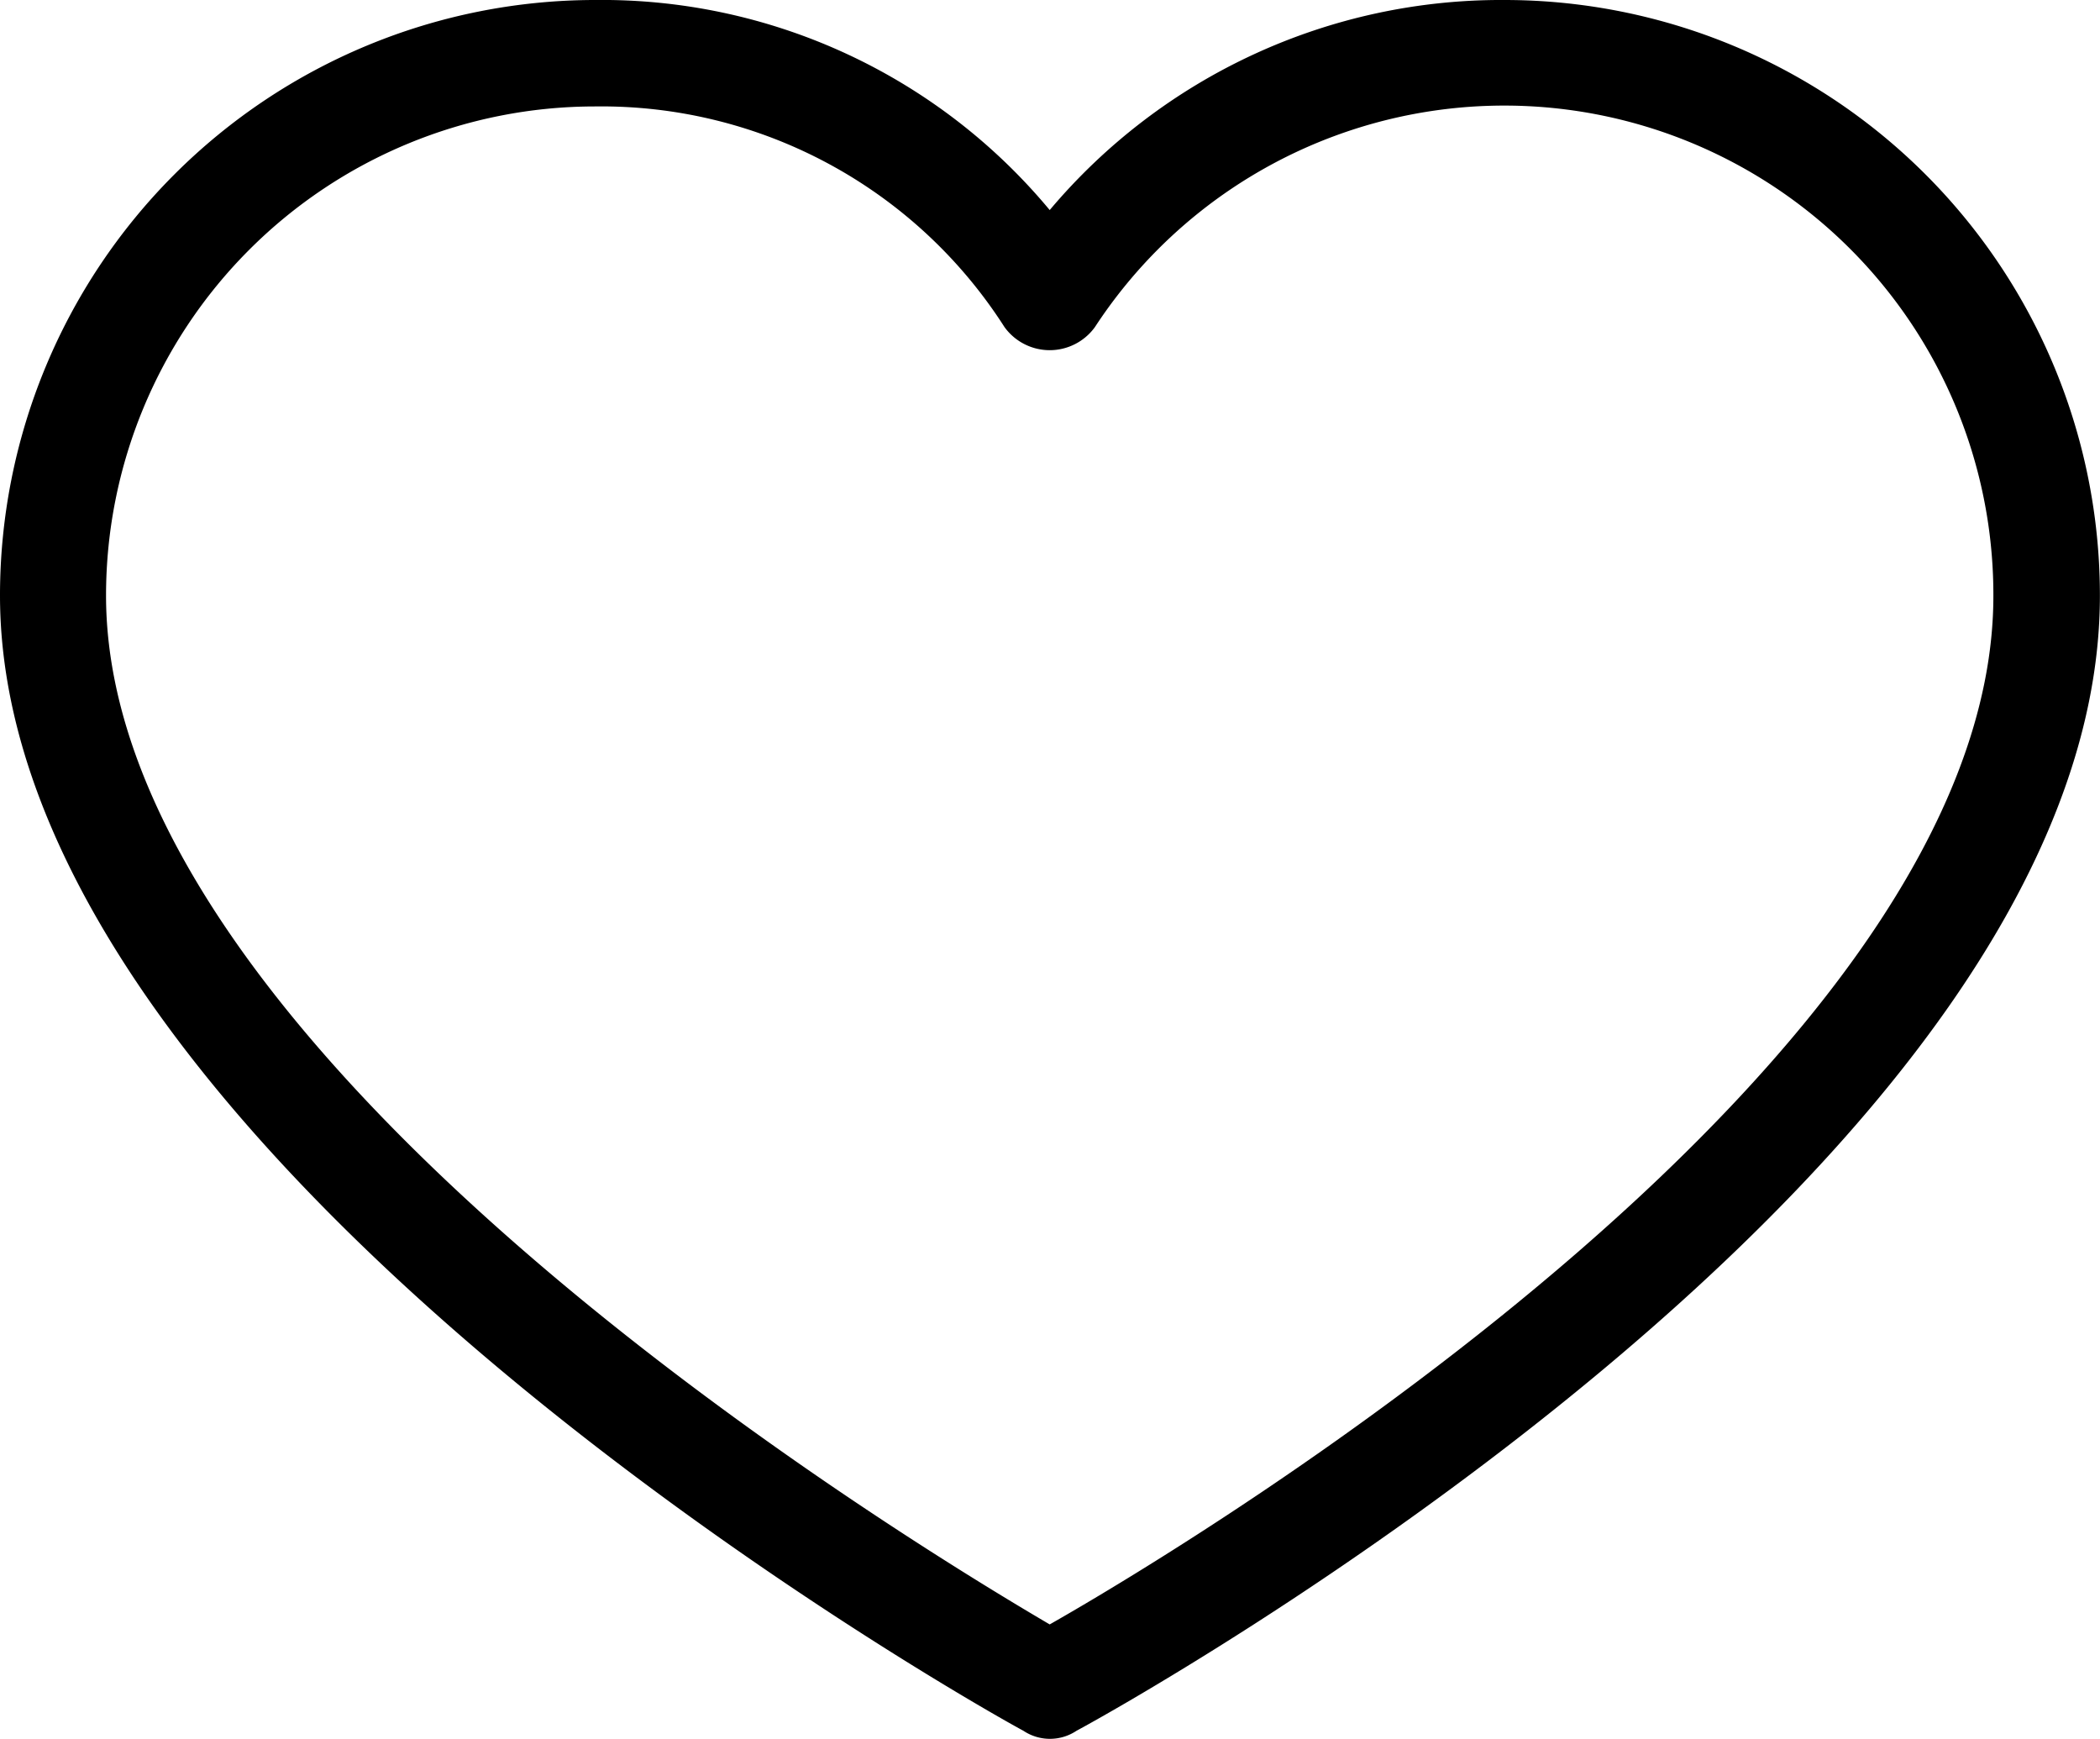 <svg xmlns="http://www.w3.org/2000/svg" width="21.606" height="17.888" viewBox="0 0 21.606 17.888">
  <g id="heart" transform="translate(0 -35.514)">
    <g id="Group_6" data-name="Group 6" transform="translate(0 35.514)">
      <path id="Path_14" data-name="Path 14" d="M15.48,35.514h0A6.072,6.072,0,0,0,10.8,37.675a5.989,5.989,0,0,0-4.677-2.161A6.126,6.126,0,0,0,0,41.641c0,5.8,10.119,11.459,10.529,11.678a.492.492,0,0,0,.547,0c.41-.219,10.529-5.8,10.529-11.678A6.126,6.126,0,0,0,15.48,35.514ZM10.8,52.225c-1.586-.93-9.709-5.88-9.709-10.584a5.032,5.032,0,0,1,5.032-5.032,4.923,4.923,0,0,1,4.212,2.27.574.574,0,0,0,.93,0,5.032,5.032,0,0,1,9.244,2.762C20.512,46.4,12.389,51.322,10.8,52.225Z" transform="translate(0 -35.514)"/>
    </g>
  </g>
</svg>
